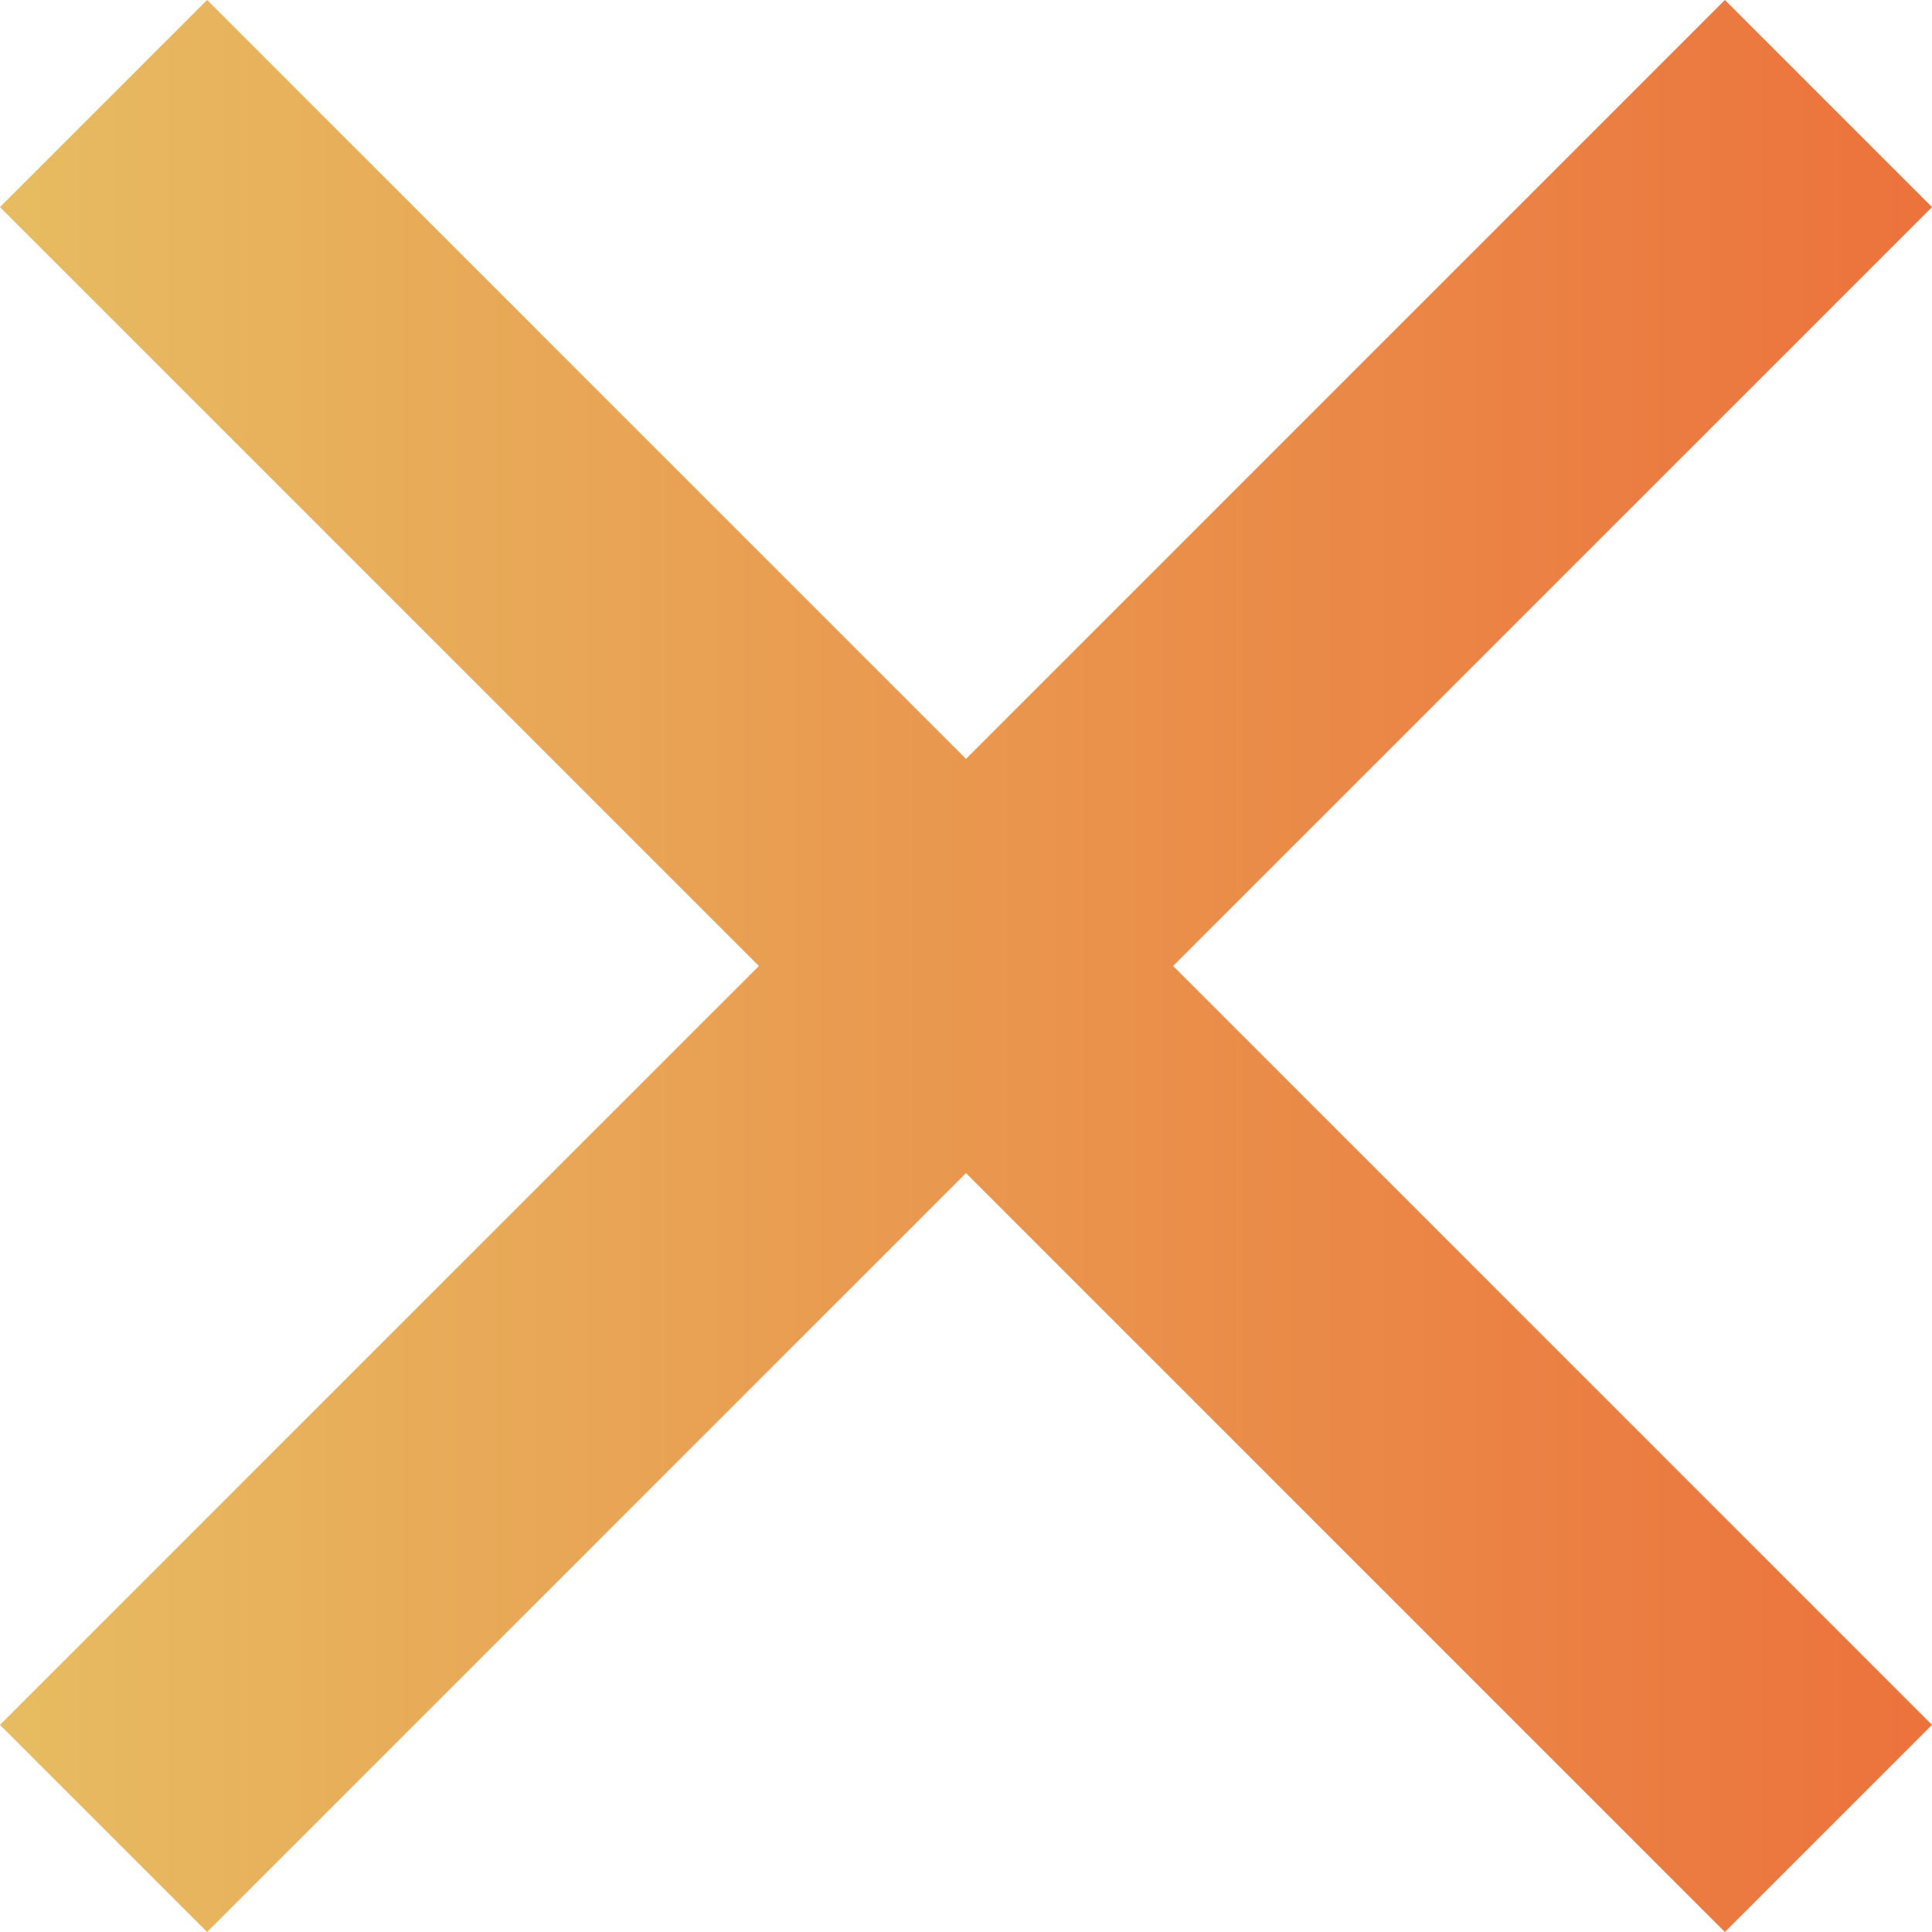 <svg width="20" height="20" viewBox="0 0 20 20" fill="none" xmlns="http://www.w3.org/2000/svg">
  <g clip-path="url(#a)">
    <path d="M20 2.144 17.856 0 10 7.856 2.144 0 0 2.144 7.856 10 0 17.856 2.144 20 10 12.144 17.856 20 20 17.856 12.144 10z" fill="url(#b)"/>
  </g>
  <defs>
    <linearGradient id="b" x1="0" y1="10" x2="20" y2="10" gradientUnits="userSpaceOnUse">
      <stop stop-color="#E7BC61"/>
      <stop offset="1" stop-color="#EC723C"/>
    </linearGradient>
    <clipPath id="a">
      <path fill="#fff" d="M0 0h20v20H0z"/>
    </clipPath>
  </defs>
</svg>
